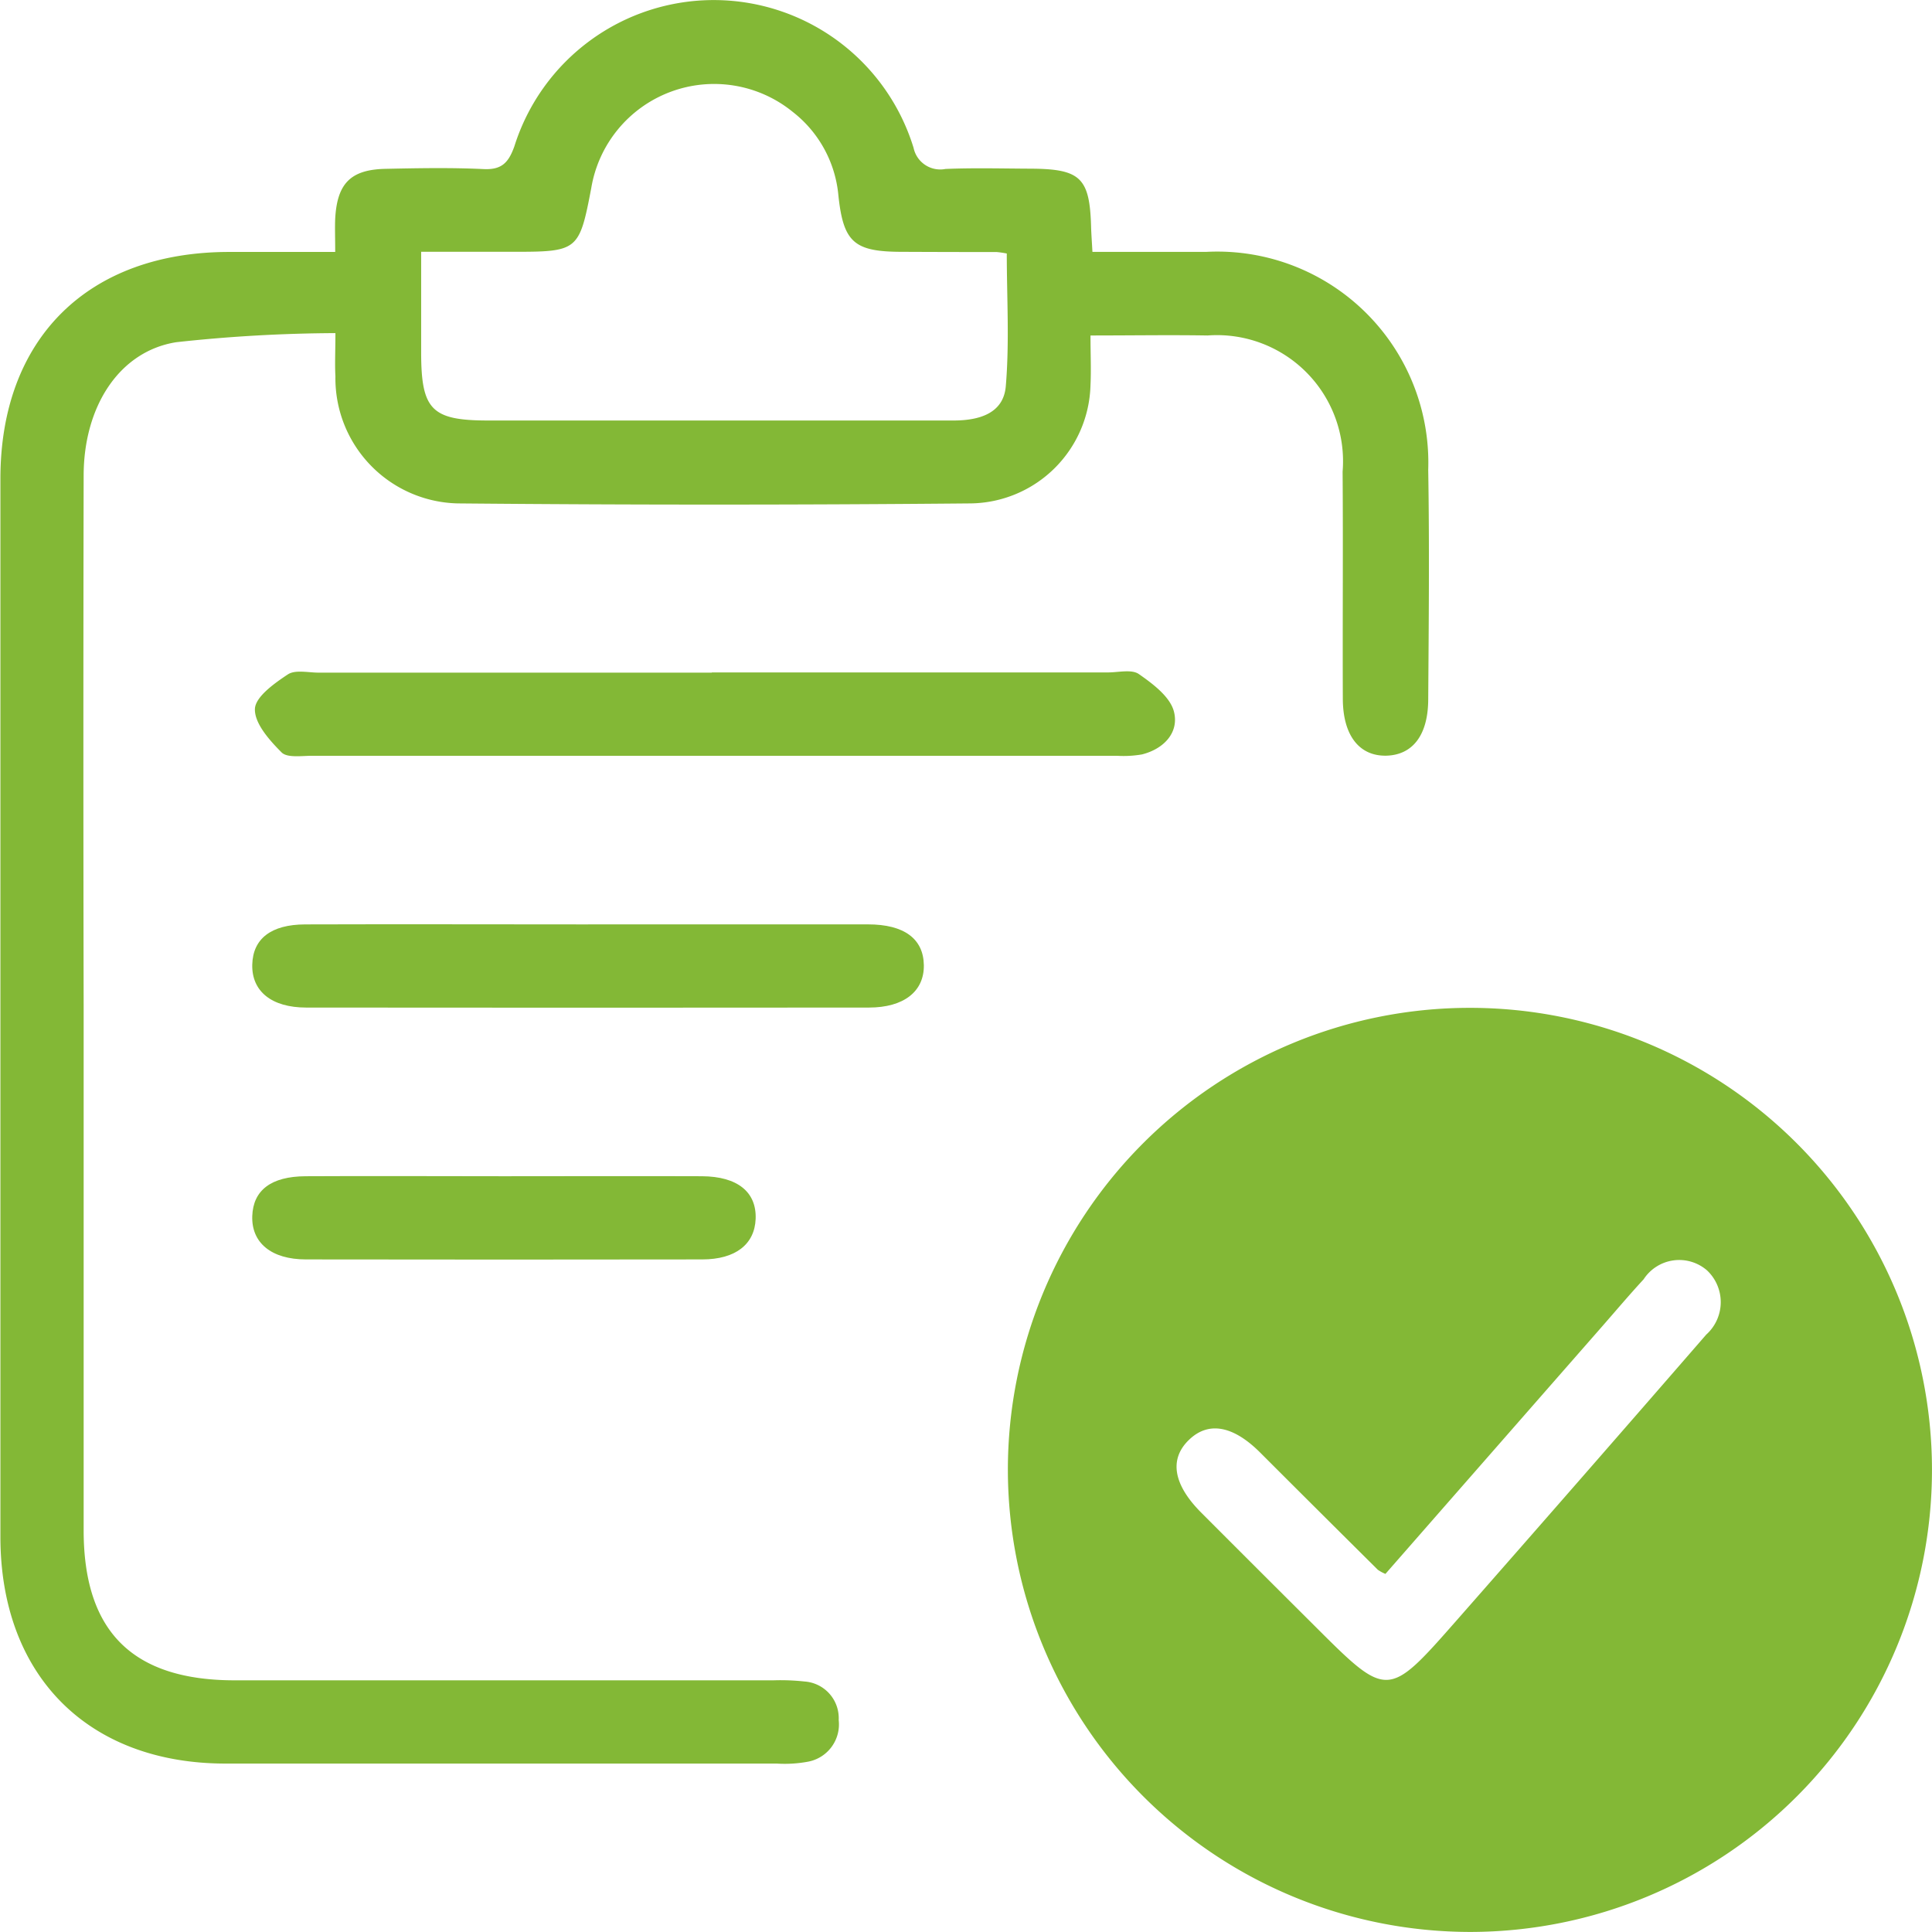 <svg xmlns="http://www.w3.org/2000/svg" width="62.035" height="62.033" viewBox="0 0 62.035 62.033">
  <g id="Grupo_298" data-name="Grupo 298" transform="translate(0 0)">
    <path id="Caminho_279" data-name="Caminho 279" d="M178.072,453.282c0-.461-.013-.764,0-1.065.062-1.136.5-1.579,1.627-1.6,1.044-.022,2.091-.042,3.134.008.581.028.8-.2.989-.721a6.711,6.711,0,0,1,12.821.039.875.875,0,0,0,1.025.678c.908-.038,1.82-.013,2.73-.009,1.607.007,1.9.293,1.945,1.86.006.229.024.459.043.812,1.246,0,2.447,0,3.649,0a6.776,6.776,0,0,1,7.133,6.995c.041,2.46.017,4.921,0,7.381-.006,1.141-.5,1.776-1.342,1.8-.87.02-1.4-.648-1.4-1.839-.01-2.427.011-4.853-.007-7.28a4.049,4.049,0,0,0-4.336-4.373c-1.2-.02-2.408,0-3.759,0,0,.6.024,1.1,0,1.592a3.9,3.9,0,0,1-3.844,3.8q-8.239.076-16.48,0a4.02,4.02,0,0,1-3.921-4.081c-.022-.4,0-.8,0-1.387a48.567,48.567,0,0,0-5.111.292c-1.834.292-2.969,2.066-2.973,4.275q-.017,8.493,0,16.986,0,8.442,0,16.885c0,3.258,1.573,4.818,4.852,4.82q8.645,0,17.29,0a7.048,7.048,0,0,1,1.009.038,1.18,1.18,0,0,1,1.093,1.238,1.217,1.217,0,0,1-.989,1.337,4.085,4.085,0,0,1-1,.06q-8.847,0-17.695,0c-4.425,0-7.232-2.83-7.233-7.281q0-16.986,0-33.973c0-4.5,2.808-7.277,7.334-7.283h3.426m2.75,0c0,1.15,0,2.186,0,3.222,0,1.848.335,2.189,2.152,2.19q4.039,0,8.075,0h6.864c.8,0,1.606-.212,1.681-1.1.121-1.419.032-2.855.032-4.262a3.133,3.133,0,0,0-.32-.047q-1.514,0-3.028-.007c-1.553,0-1.9-.294-2.06-1.824a3.835,3.835,0,0,0-1.461-2.666,4,4,0,0,0-6.473,2.442c-.383,2.008-.429,2.047-2.48,2.047h-2.984" transform="translate(-167.309 -445.196)" fill="#83b836"/>
    <path id="Caminho_280" data-name="Caminho 280" d="M191.86,471.26q6.363,0,12.725,0c.336,0,.759-.108.99.053.449.313,1,.725,1.125,1.2.174.668-.312,1.2-1.025,1.38a3.5,3.5,0,0,1-.8.044q-12.927,0-25.854,0c-.333,0-.793.072-.973-.109-.387-.388-.869-.928-.856-1.392.01-.388.624-.826,1.057-1.112.239-.158.655-.057.991-.057q6.312,0,12.624,0" transform="translate(-169.007 -449.669)" fill="#83b836"/>
    <path id="Caminho_281" data-name="Caminho 281" d="M187.875,481.035c2.995,0,5.989,0,8.985,0,1.167,0,1.782.467,1.793,1.312s-.647,1.358-1.761,1.359q-9.035.009-18.07,0c-1.114,0-1.754-.525-1.733-1.379.02-.828.6-1.288,1.7-1.291,3.028-.01,6.056,0,9.085,0" transform="translate(-168.989 -451.354)" fill="#83b836"/>
    <path id="Caminho_282" data-name="Caminho 282" d="M185.165,490.8c2.121,0,4.242-.008,6.363,0,1.145.006,1.758.51,1.724,1.371-.032.815-.648,1.3-1.714,1.3q-6.363.01-12.726,0c-1.111,0-1.752-.535-1.723-1.391.028-.827.6-1.274,1.713-1.28,2.121-.012,4.242,0,6.363,0" transform="translate(-168.989 -453.032)" fill="#83b836"/>
    <path id="Caminho_283" data-name="Caminho 283" d="M206.386,499.109a14.836,14.836,0,1,1,14.866,14.834,14.854,14.854,0,0,1-14.866-14.834m12.119,3.336a1.259,1.259,0,0,1-.239-.13q-1.9-1.885-3.788-3.773c-.865-.86-1.656-1-2.276-.4-.644.619-.508,1.439.4,2.345q1.817,1.82,3.641,3.636c2.33,2.326,2.339,2.333,4.537-.167q4.029-4.584,8.03-9.193a1.4,1.4,0,0,0,.023-2.064,1.363,1.363,0,0,0-2.033.288c-.456.494-.89,1.008-1.333,1.514q-3.486,3.979-6.959,7.947" transform="translate(-174.024 -451.91)" fill="#83b836"/>
  </g>
</svg>
